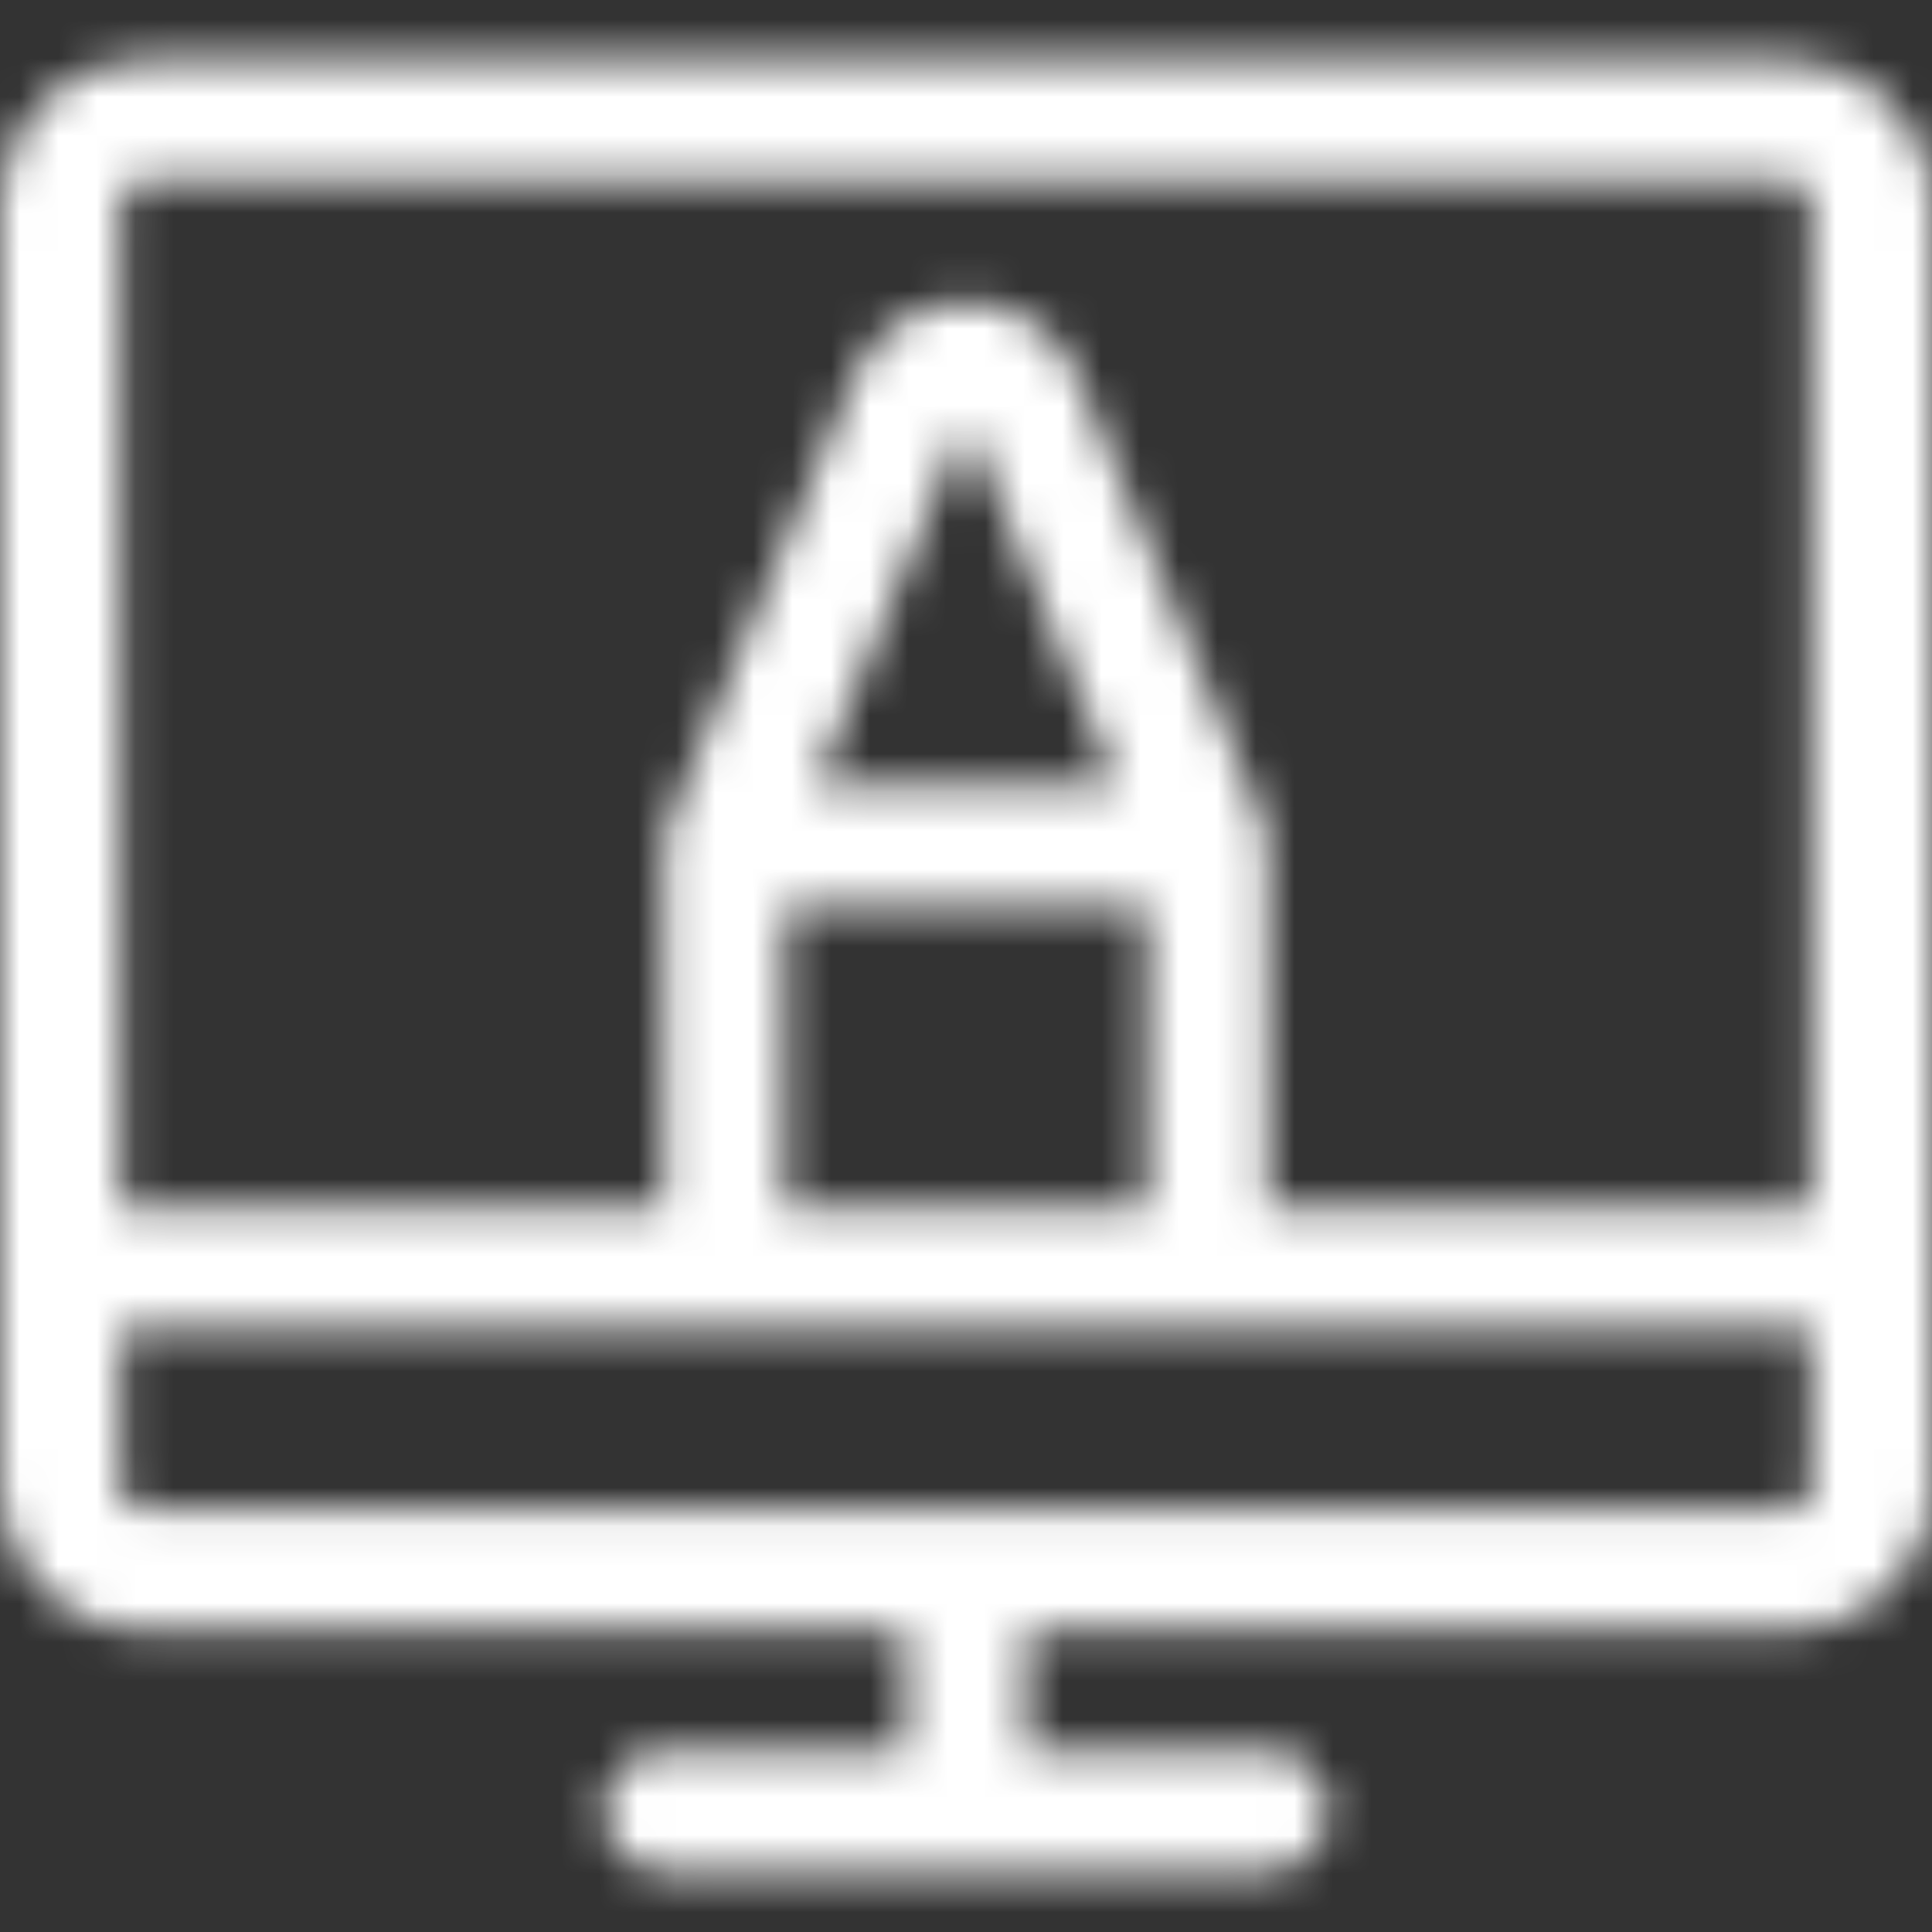 <svg width="50" height="50" viewBox="0 0 50 50" fill="none" xmlns="http://www.w3.org/2000/svg">
<rect x="0" y="0" width="50" height="50" fill="#333333" stroke="none"/>
<mask id="mask0_801_117" style="mask-type:alpha" maskUnits="userSpaceOnUse" x="0" y="1" width="50" height="48">
<path d="M20.312 23.438V31.25H29.688V23.438H20.312ZM21.094 20.312H28.906L25 10.939L21.094 20.312ZM17.188 21.875C17.188 21.649 17.235 21.435 17.321 21.242L22.146 9.666C22.648 8.539 23.766 7.813 25 7.813C26.234 7.813 27.352 8.539 27.869 9.701L32.679 21.242C32.765 21.435 32.812 21.65 32.812 21.875V31.25H46.875V5.208C46.875 4.921 46.642 4.688 46.354 4.688H3.646C3.358 4.688 3.125 4.921 3.125 5.208V31.25H17.188V21.875ZM46.875 34.375H3.125V38.542C3.125 38.829 3.358 39.062 3.646 39.062H46.354C46.642 39.062 46.875 38.829 46.875 38.542V34.375ZM26.562 42.188V45.312H32.812C33.675 45.312 34.375 46.012 34.375 46.875C34.375 47.738 33.675 48.438 32.812 48.438H17.188C16.325 48.438 15.625 47.738 15.625 46.875C15.625 46.012 16.325 45.312 17.188 45.312H23.438V42.188H3.646C1.632 42.188 0 40.555 0 38.542L0 5.208C0 3.195 1.632 1.562 3.646 1.562H46.354C48.368 1.562 50 3.195 50 5.208V38.542C50 40.555 48.368 42.188 46.354 42.188H26.562Z" fill="white"/>
</mask>
<g mask="url(#mask0_801_117)">
<path d="M20.312 23.438V31.25H29.688V23.438H20.312ZM21.094 20.312H28.906L25 10.939L21.094 20.312ZM17.188 21.875C17.188 21.649 17.235 21.435 17.321 21.242L22.146 9.666C22.648 8.539 23.766 7.813 25 7.813C26.234 7.813 27.352 8.539 27.869 9.701L32.679 21.242C32.765 21.435 32.812 21.65 32.812 21.875V31.25H46.875V5.208C46.875 4.921 46.642 4.688 46.354 4.688H3.646C3.358 4.688 3.125 4.921 3.125 5.208V31.25H17.188V21.875ZM46.875 34.375H3.125V38.542C3.125 38.829 3.358 39.062 3.646 39.062H46.354C46.642 39.062 46.875 38.829 46.875 38.542V34.375ZM26.562 42.188V45.312H32.812C33.675 45.312 34.375 46.012 34.375 46.875C34.375 47.738 33.675 48.438 32.812 48.438H17.188C16.325 48.438 15.625 47.738 15.625 46.875C15.625 46.012 16.325 45.312 17.188 45.312H23.438V42.188H3.646C1.632 42.188 0 40.555 0 38.542L0 5.208C0 3.195 1.632 1.562 3.646 1.562H46.354C48.368 1.562 50 3.195 50 5.208V38.542C50 40.555 48.368 42.188 46.354 42.188H26.562Z" fill="white"/>
<path d="M50 0H0V50H50V0Z" fill="white"/>
</g>
</svg>
